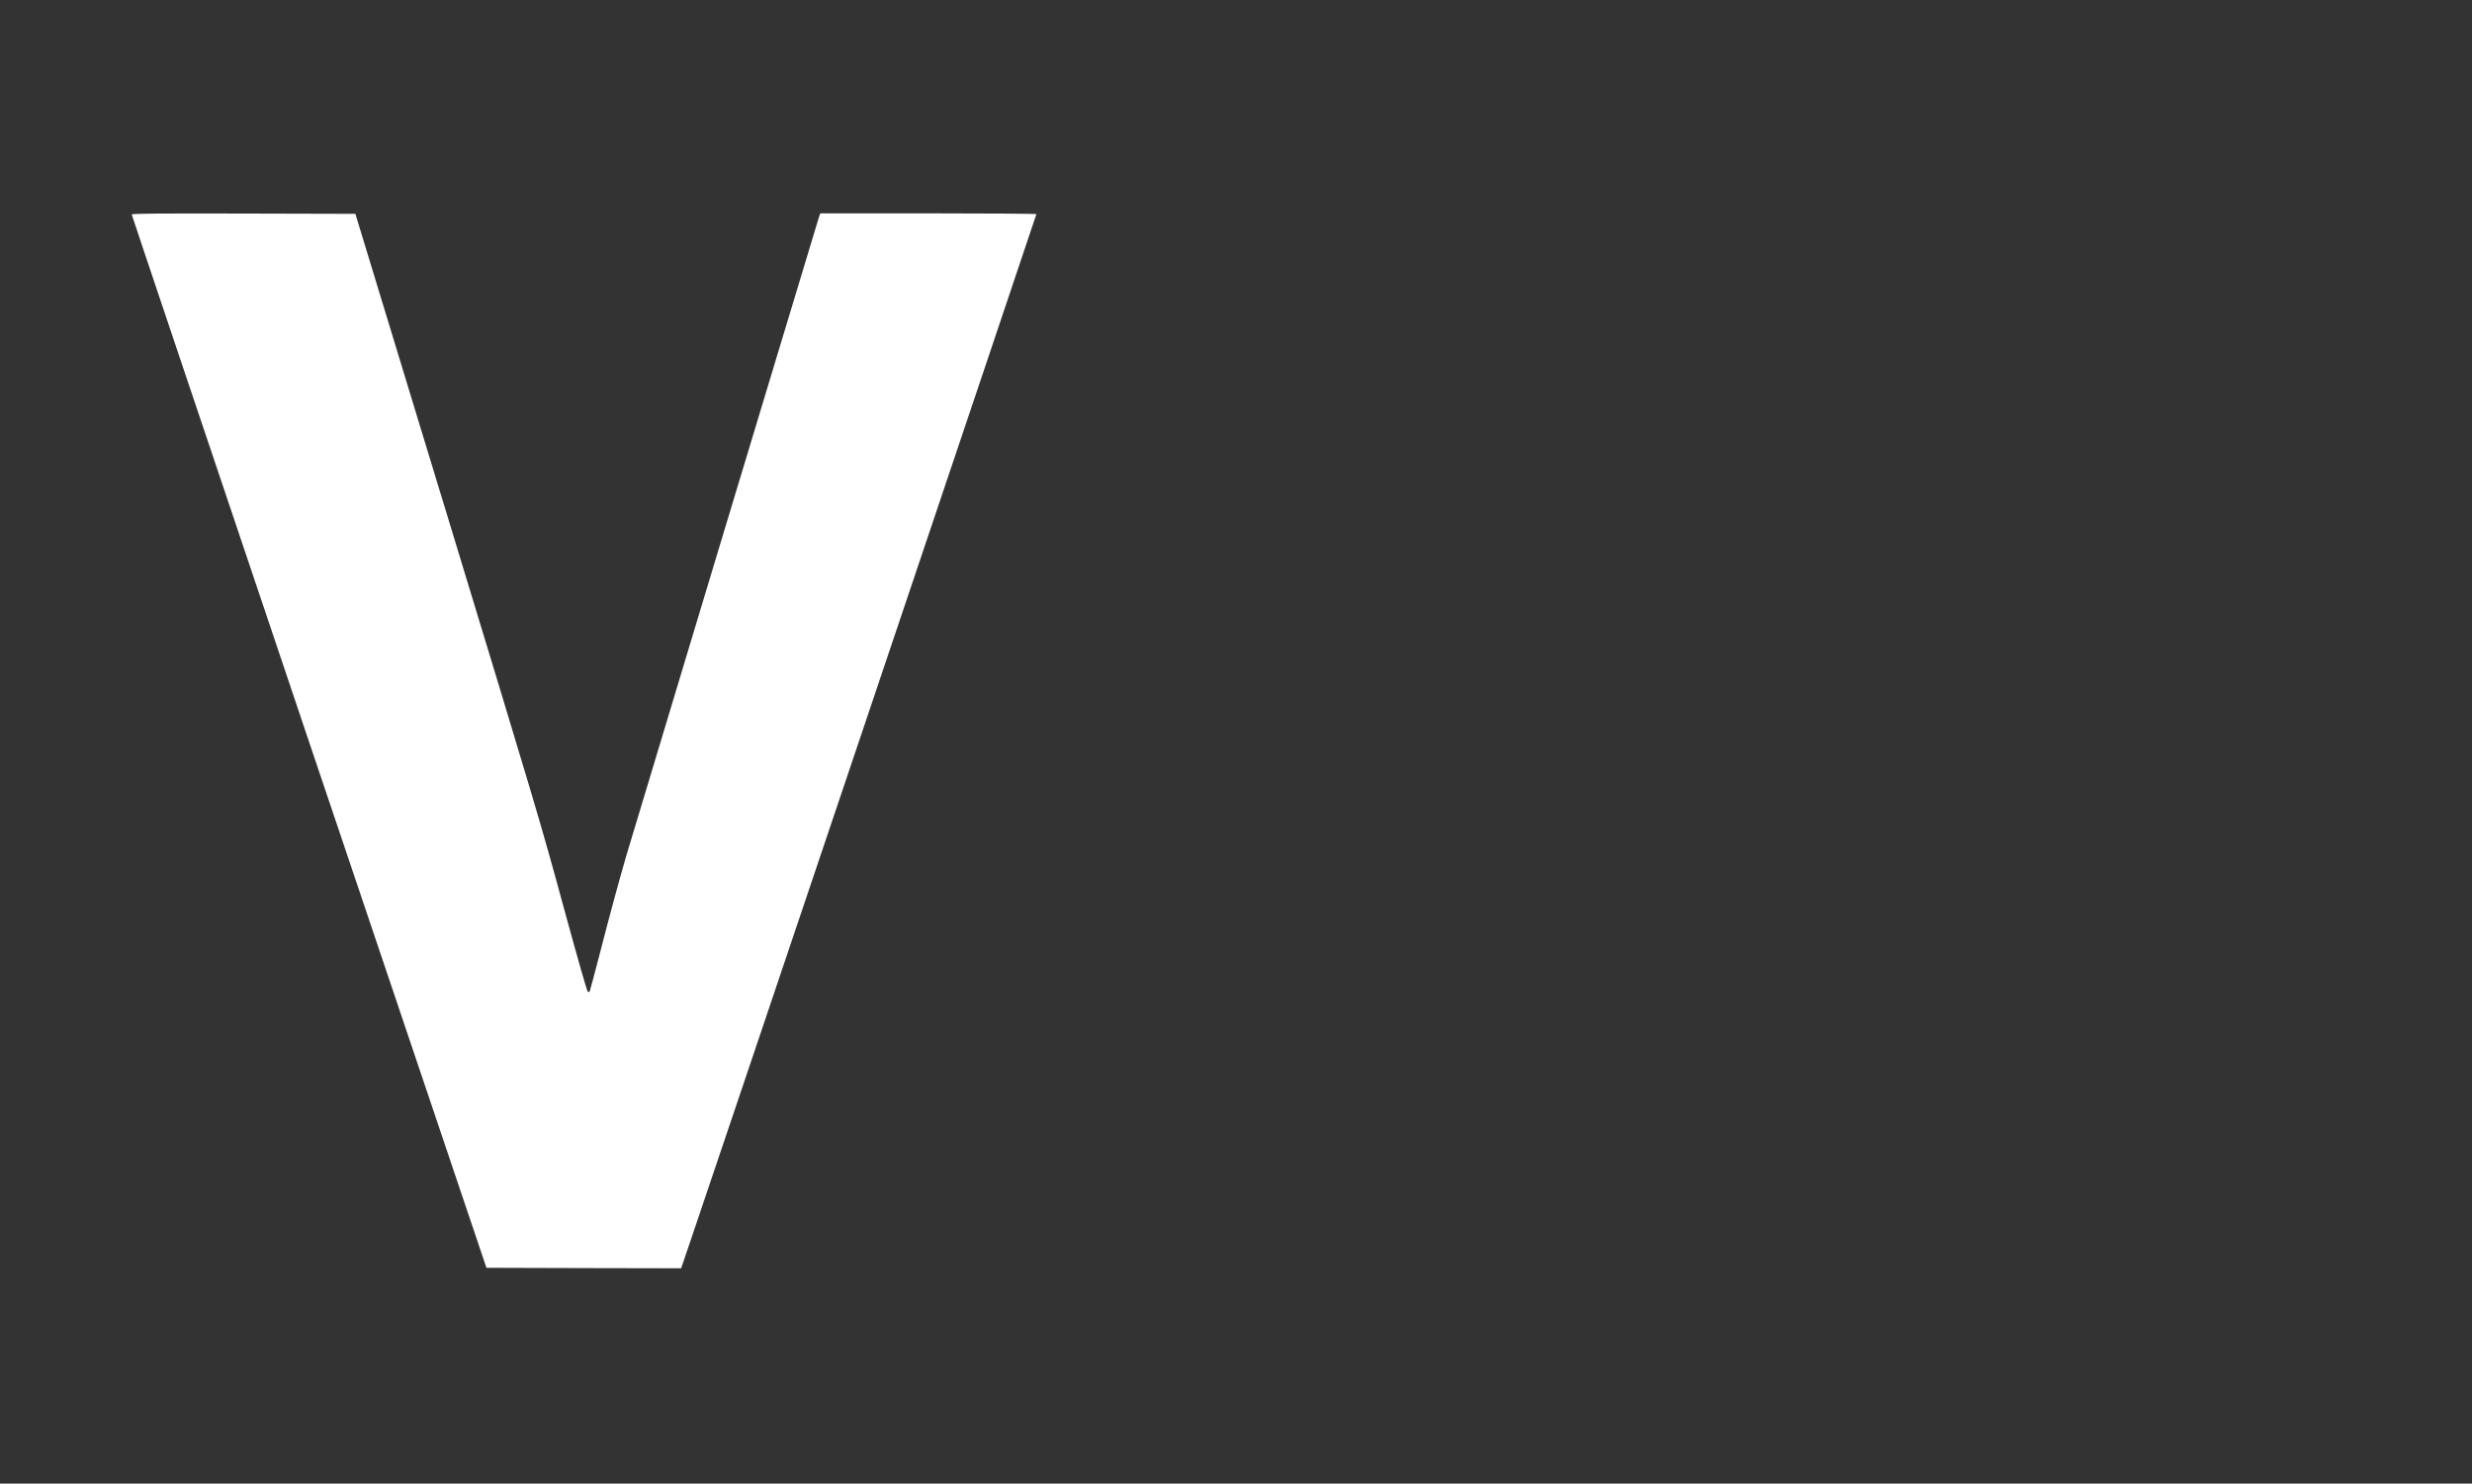 <?xml version="1.0" encoding="UTF-8"?> <svg xmlns="http://www.w3.org/2000/svg" xmlns:xlink="http://www.w3.org/1999/xlink" version="1.0" id="Capa_1" x="0px" y="0px" viewBox="0 0 2514 1509" style="enable-background:new 0 0 2514 1509;" xml:space="preserve"><rect x="0" y="0" width="2514" height="1509" fill="#333333" stroke="none"/> <style type="text/css"> .st0{fill:#FFFFFF;} </style> <g transform="translate(0,1509) scale(0.1,-0.1)"> <path class="st0" d="M1340,12908c0-7,812-2420,1803-5363l1804-5350l990-3l990-2l86,252c200,585,3527,10462,3527,10470 c0,4-495,8-1099,8H8342l-16-47c-30-93-1905-6311-1960-6498c-78-271-163-583-271-1003c-52-201-97-367-99-370c-3-2-11-2-18,1 c-8,3-111,365-251,878c-223,822-294,1059-1175,3954l-938,3080l-1137,3C1571,12920,1340,12918,1340,12908z"></path> </g> </svg> 